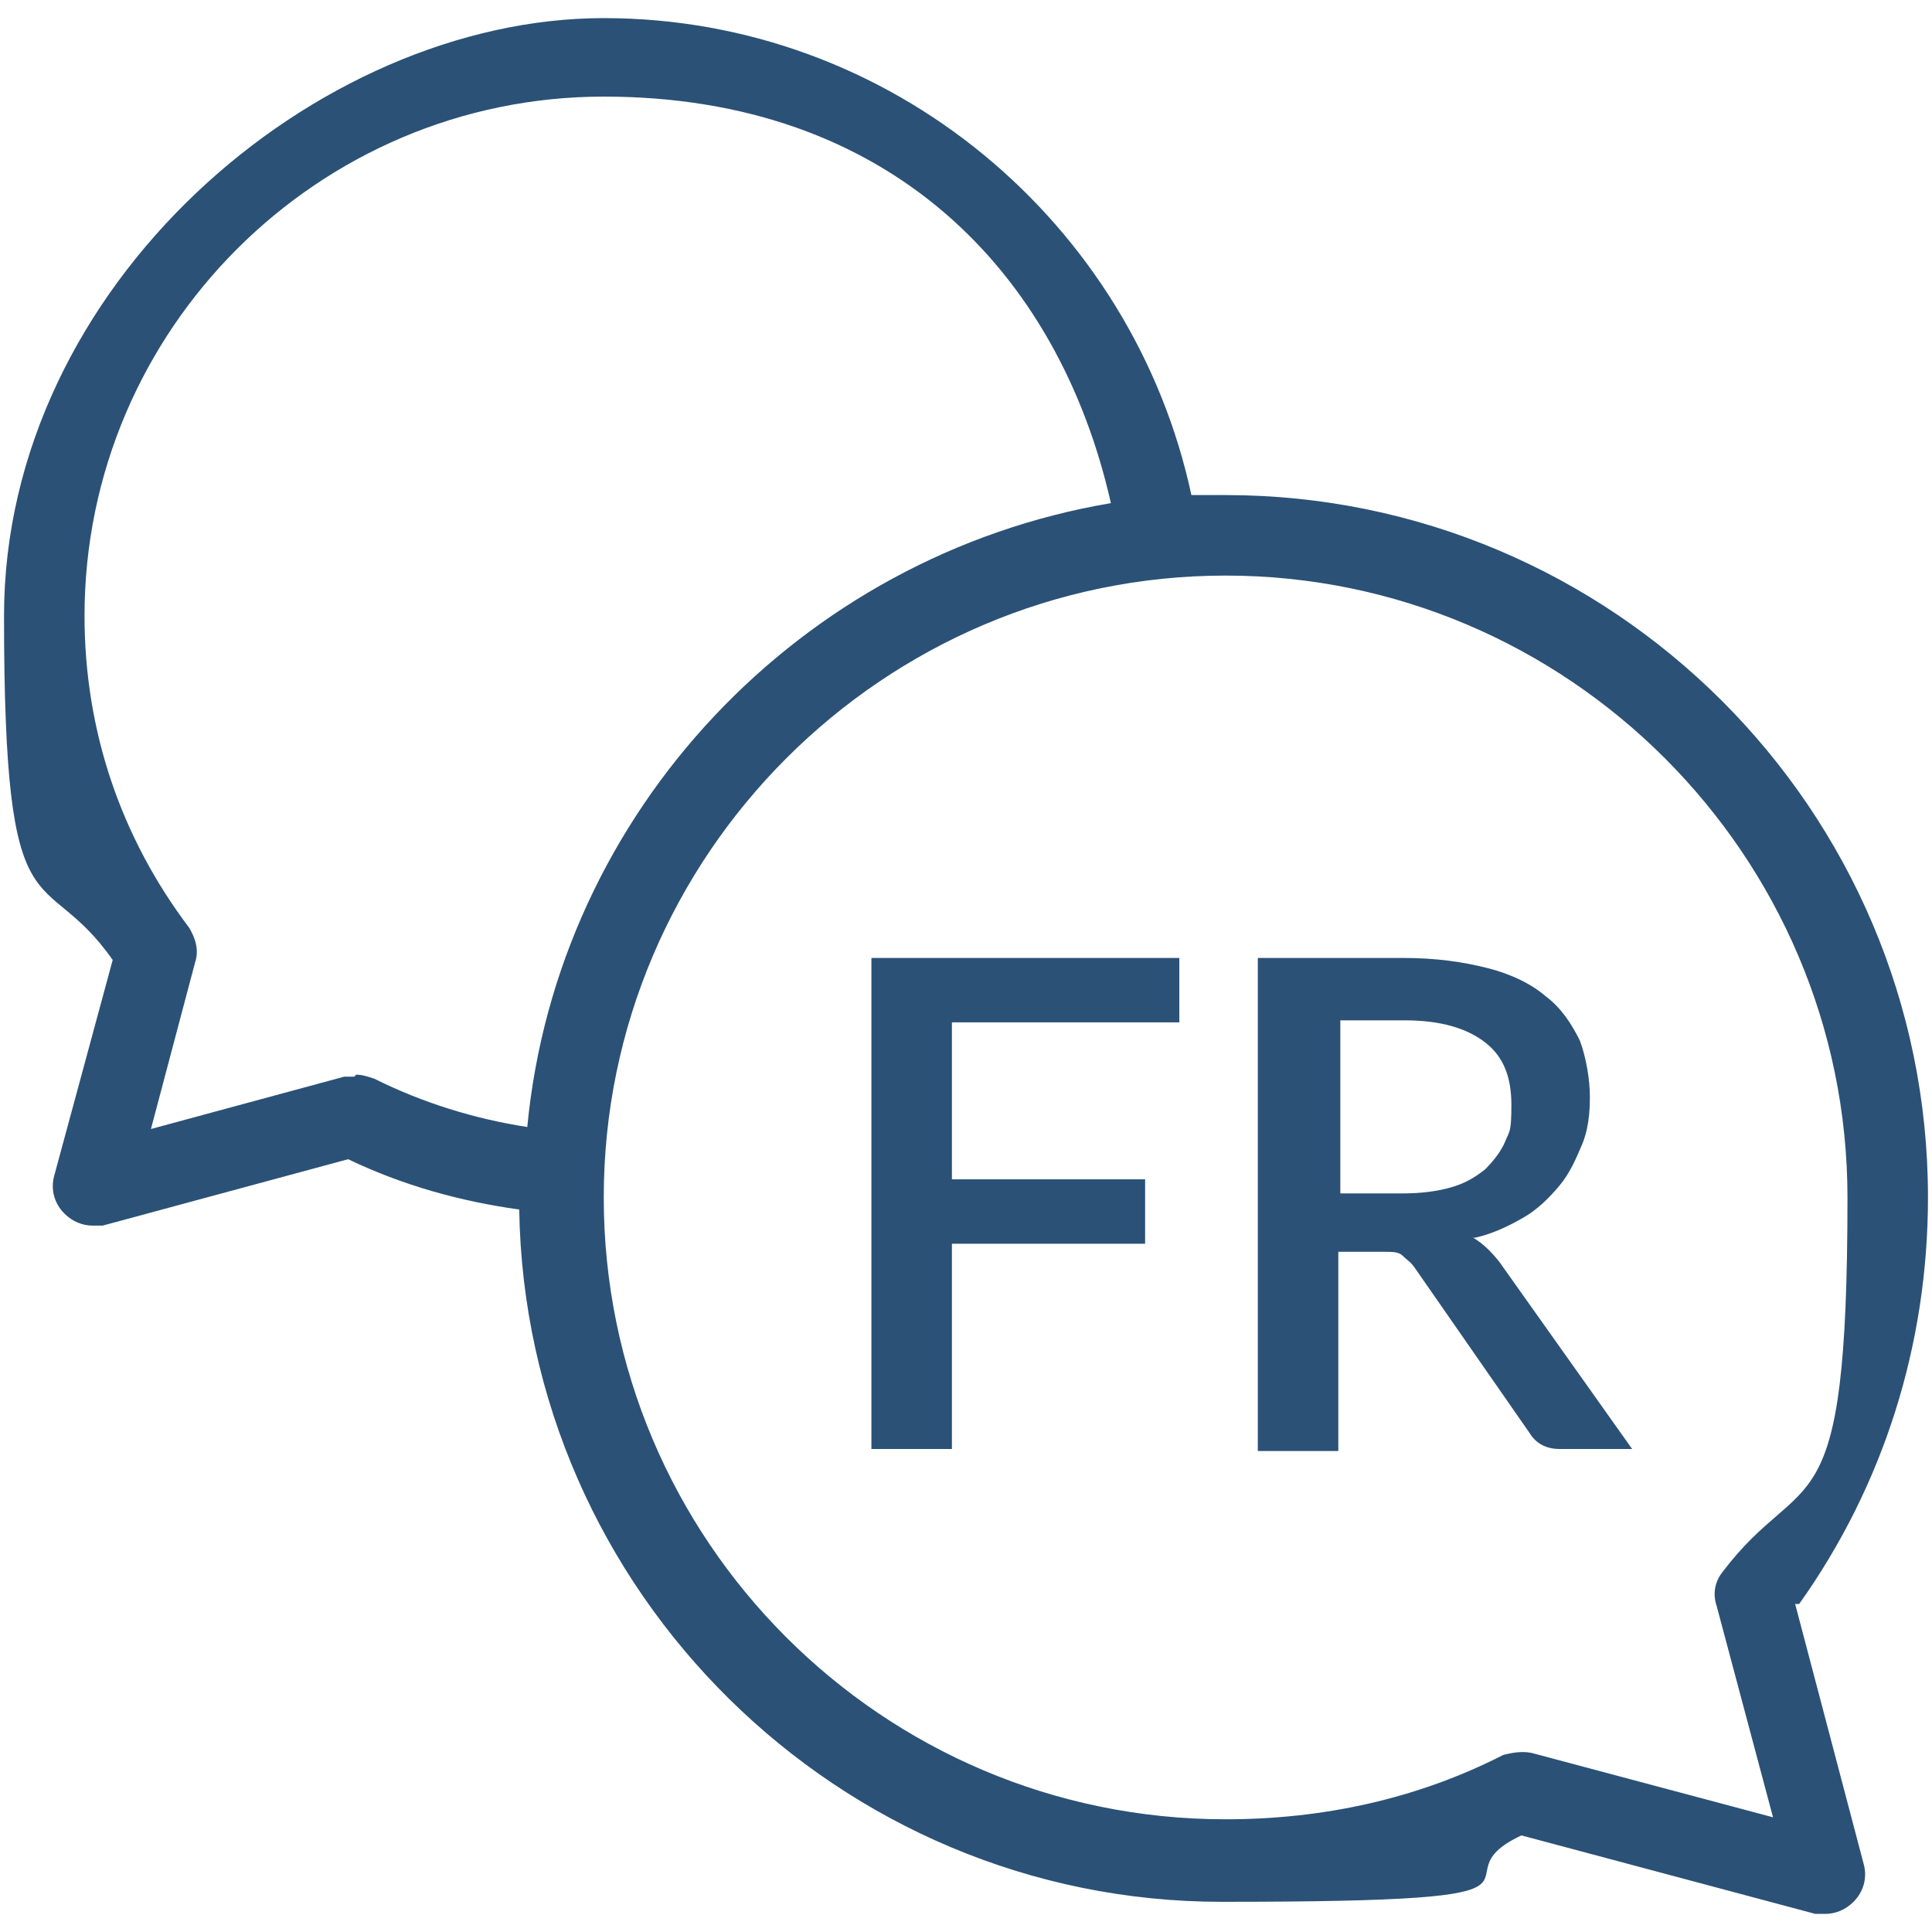 <?xml version="1.0" encoding="UTF-8"?>
<svg id="Réteg_1" xmlns="http://www.w3.org/2000/svg" version="1.1" viewBox="0 0 96 96">
  <!-- Generator: Adobe Illustrator 29.2.1, SVG Export Plug-In . SVG Version: 2.1.0 Build 116)  -->
  <defs>
    <style>
      .st0 {
        fill: #2b5176;
      }
    </style>
  </defs>
  <path class="st0" d="M89.4,79.7c4.2-5.9,6.4-12.9,6.4-20.2,0-19.3-15.7-34.9-34.9-34.9s-1.2,0-1.7,0C56.3,11.1,44.3.9,30,.9S.2,14.2.2,30.6s1.9,12.1,5.4,17.1l-2.9,10.7c-.2.7,0,1.4.5,1.9.4.4.9.6,1.4.6s.3,0,.5,0l12.2-3.3c2.7,1.3,5.6,2.1,8.5,2.5.3,19,15.9,34.4,34.9,34.4s10.2-1.1,14.9-3.3l14.6,3.9c.2,0,.3,0,.5,0,.5,0,1-.2,1.4-.6.5-.5.7-1.2.5-1.9l-3.4-12.9ZM17.6,53.5c-.2,0-.3,0-.5,0l-9.6,2.6,2.2-8.3c.2-.6,0-1.2-.3-1.7-3.4-4.5-5.2-9.8-5.2-15.5,0-14.2,11.6-25.8,25.8-25.8s22.6,8.7,25.2,20.2c-15.4,2.6-27.5,15.3-29,31-2.6-.4-5.2-1.2-7.6-2.4-.3-.1-.6-.2-.9-.2ZM76.1,87.1c-.5-.1-1,0-1.4.1-4.3,2.2-9,3.2-13.8,3.2-17.1,0-30.9-13.9-30.9-30.9s13.9-30.9,30.9-30.9,30.9,13.9,30.9,30.9-2.1,13.2-6.2,18.6c-.4.5-.5,1.1-.3,1.7l2.8,10.5-12-3.2Z"/>
  <polygon class="st0" points="43.3 72 47.3 72 47.3 61.8 56.9 61.8 56.9 58.6 47.3 58.6 47.3 50.8 58.6 50.8 58.6 47.6 43.3 47.6 43.3 72"/>
  <path class="st0" d="M73.3,61.5c.9-.2,1.7-.6,2.4-1,.7-.4,1.3-1,1.8-1.6.5-.6.8-1.3,1.1-2,.3-.7.4-1.5.4-2.4s-.2-2-.5-2.8c-.4-.8-.9-1.6-1.7-2.2-.7-.6-1.7-1.1-2.9-1.4-1.2-.3-2.5-.5-4.2-.5h-7.2v24.5h4v-9.9h2.2c.5,0,.8,0,1,.2s.4.3.6.6l5.7,8.2c.3.5.8.8,1.5.8h3.6l-6.6-9.3c-.4-.5-.8-.9-1.3-1.2ZM69.7,59.3h-3.1v-8.6h3.2c1.8,0,3.1.4,4,1.1.9.7,1.3,1.7,1.3,3.1s-.1,1.3-.3,1.8-.6,1-1,1.4c-.5.4-1,.7-1.7.9-.7.2-1.5.3-2.4.3Z"/>
</svg>